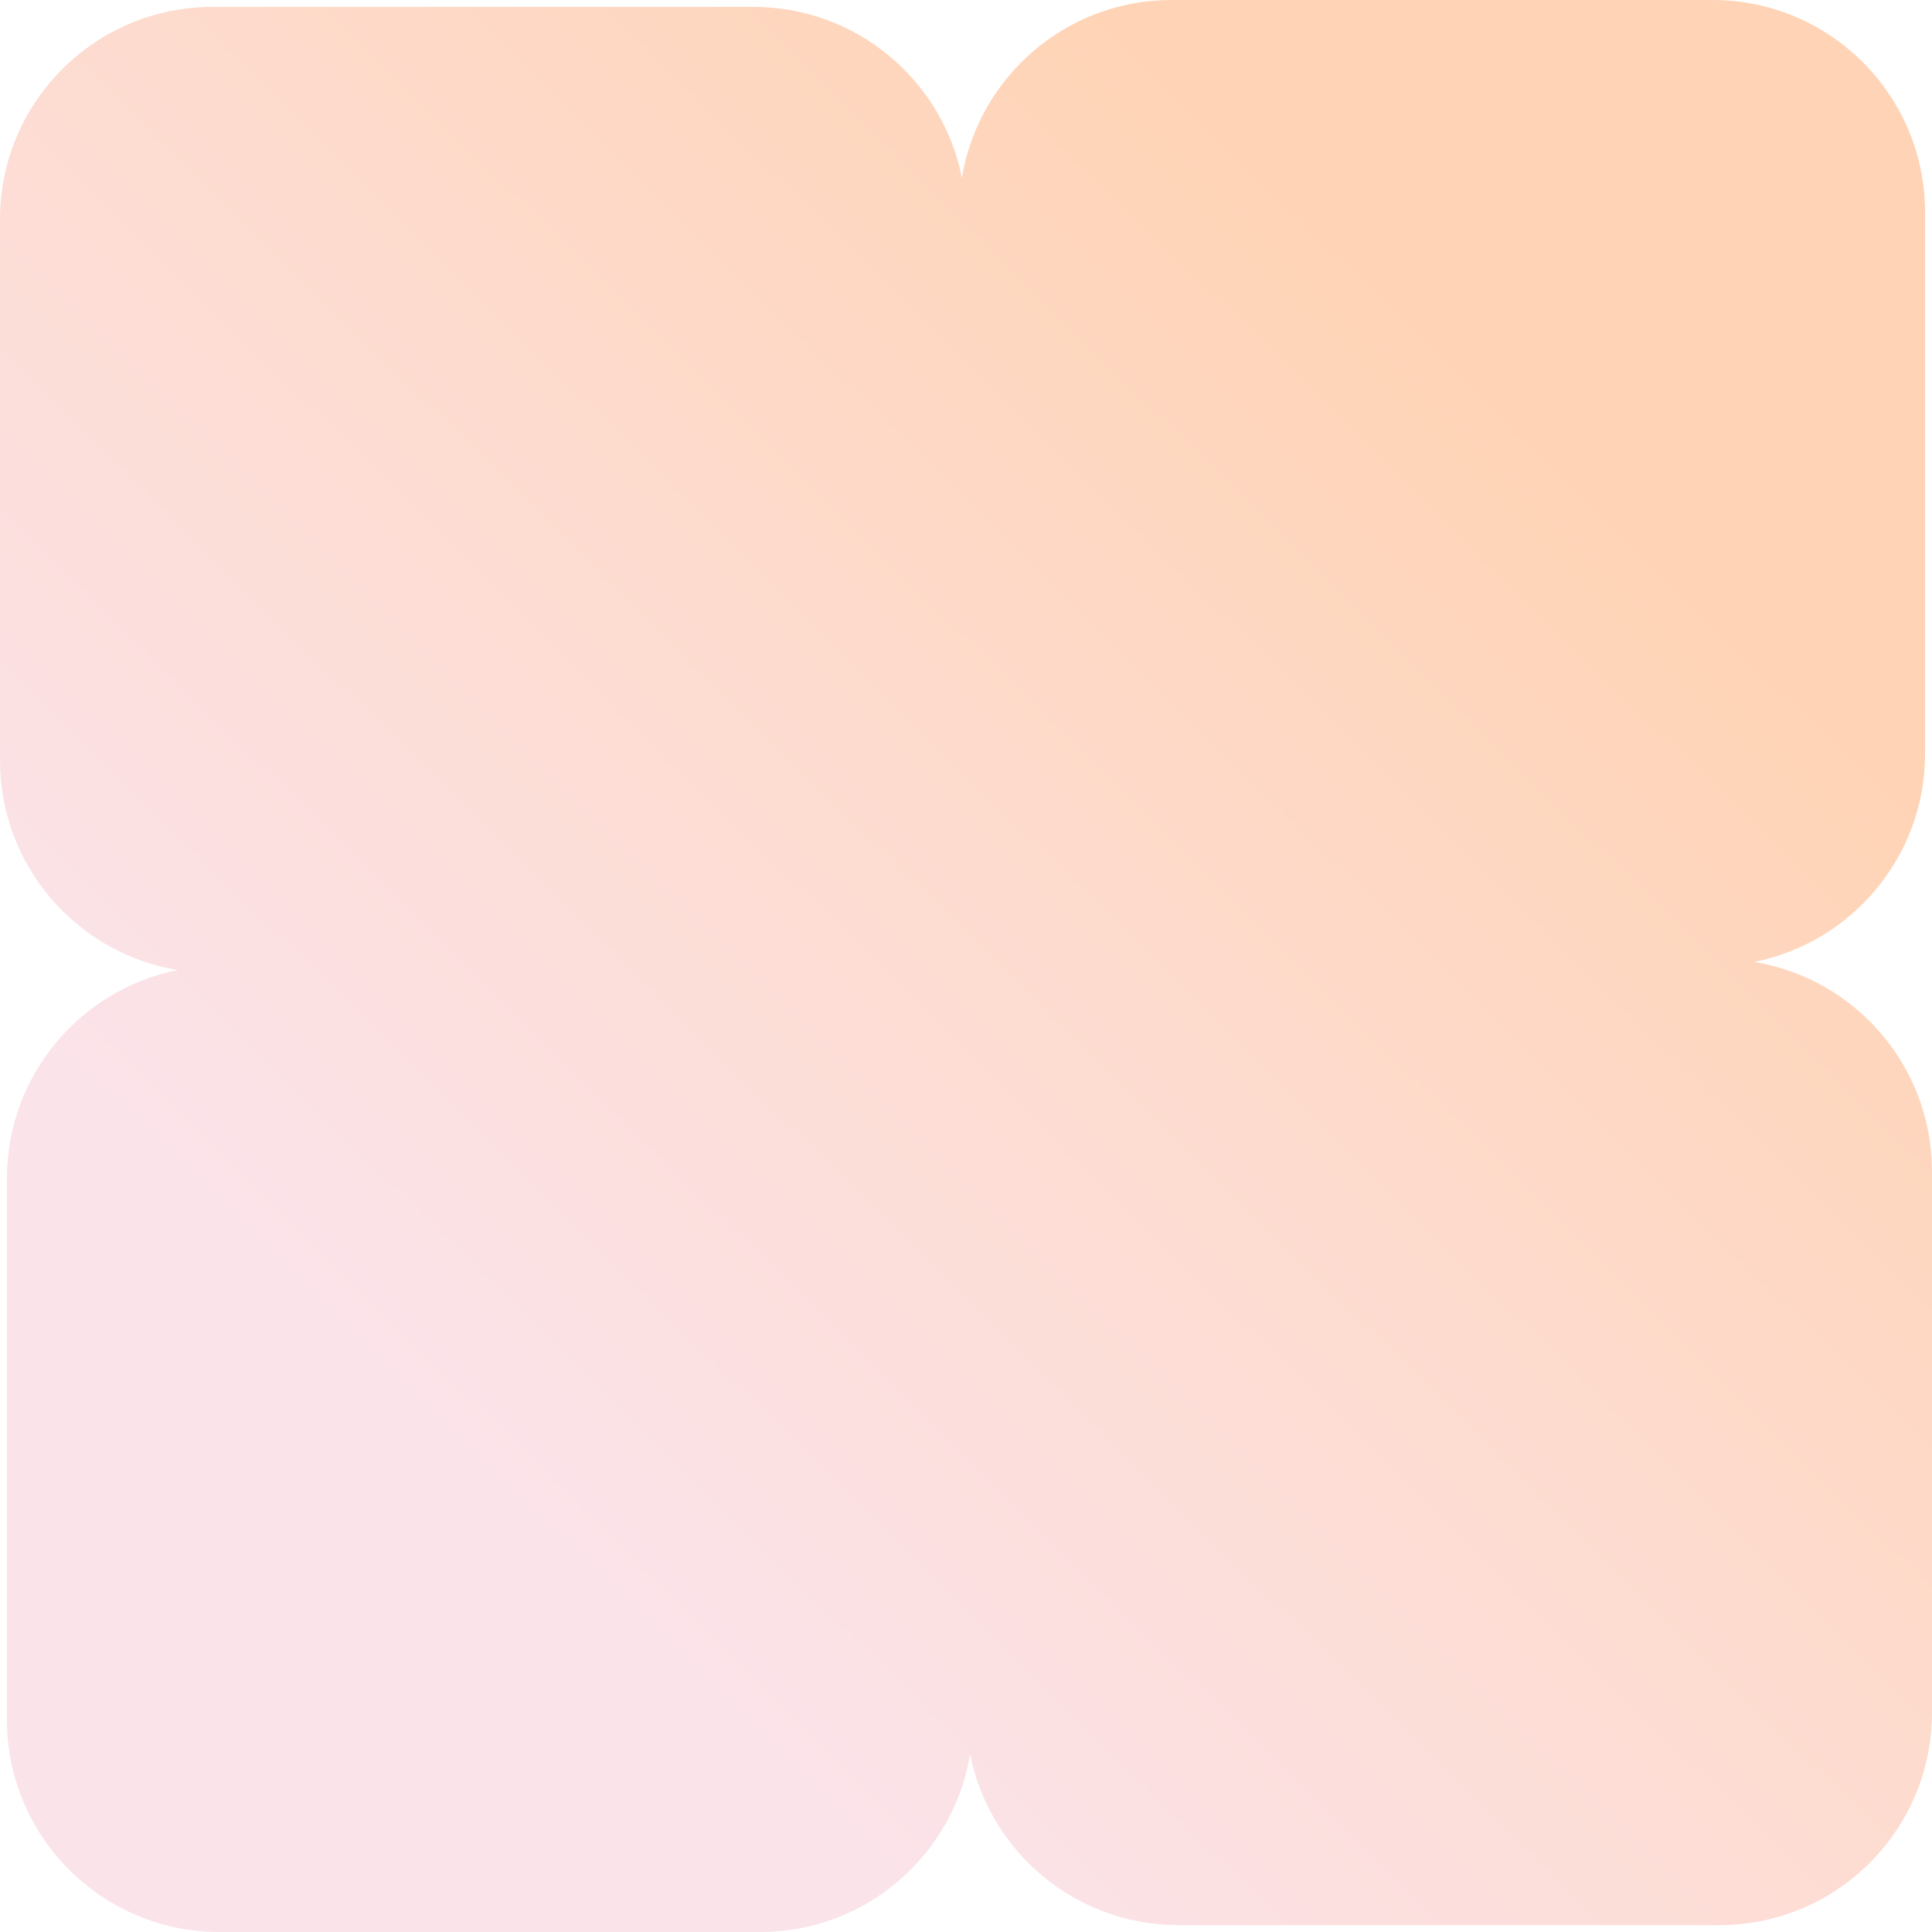 <svg xmlns="http://www.w3.org/2000/svg" width="200" height="200" fill="none" viewBox="0 0 200 200">
    <g clip-path="url(#clip0_105_672)">
        <path fill="url(#paint0_linear_105_672)" fill-rule="evenodd"
            d="M18.405 100.422C8.318 102.425.715 111.325.715 122v56c0 12.15 9.849 22 22 22h56c10.925 0 19.99-7.965 21.707-18.405 2.003 10.087 10.903 17.691 21.578 17.691h56c12.15 0 22-9.85 22-22v-56c0-10.926-7.965-19.992-18.404-21.708 10.086-2.003 17.69-10.903 17.69-21.578V22c0-12.15-9.85-22-22-22h-56c-10.926 0-19.992 7.965-21.708 18.405C97.575 8.318 88.675.715 78 .715H22c-12.15 0-22 9.849-22 22v56c0 10.925 7.965 19.99 18.405 21.707Z"
            clip-rule="evenodd"></path>
    </g>
    <defs>
        <linearGradient id="paint0_linear_105_672" x1="157.5" x2="44" y1="32" y2="147.5" gradientUnits="userSpaceOnUse">
            <stop offset=".051" stop-color="#ffd4b6"></stop>
            <stop offset="1" stop-color="#FBE3EA"></stop>
        </linearGradient>
        <clipPath id="clip0_105_672">
            <path fill="#fff" d="M0 0h200v200H0z"></path>
        </clipPath>
    </defs>
</svg>